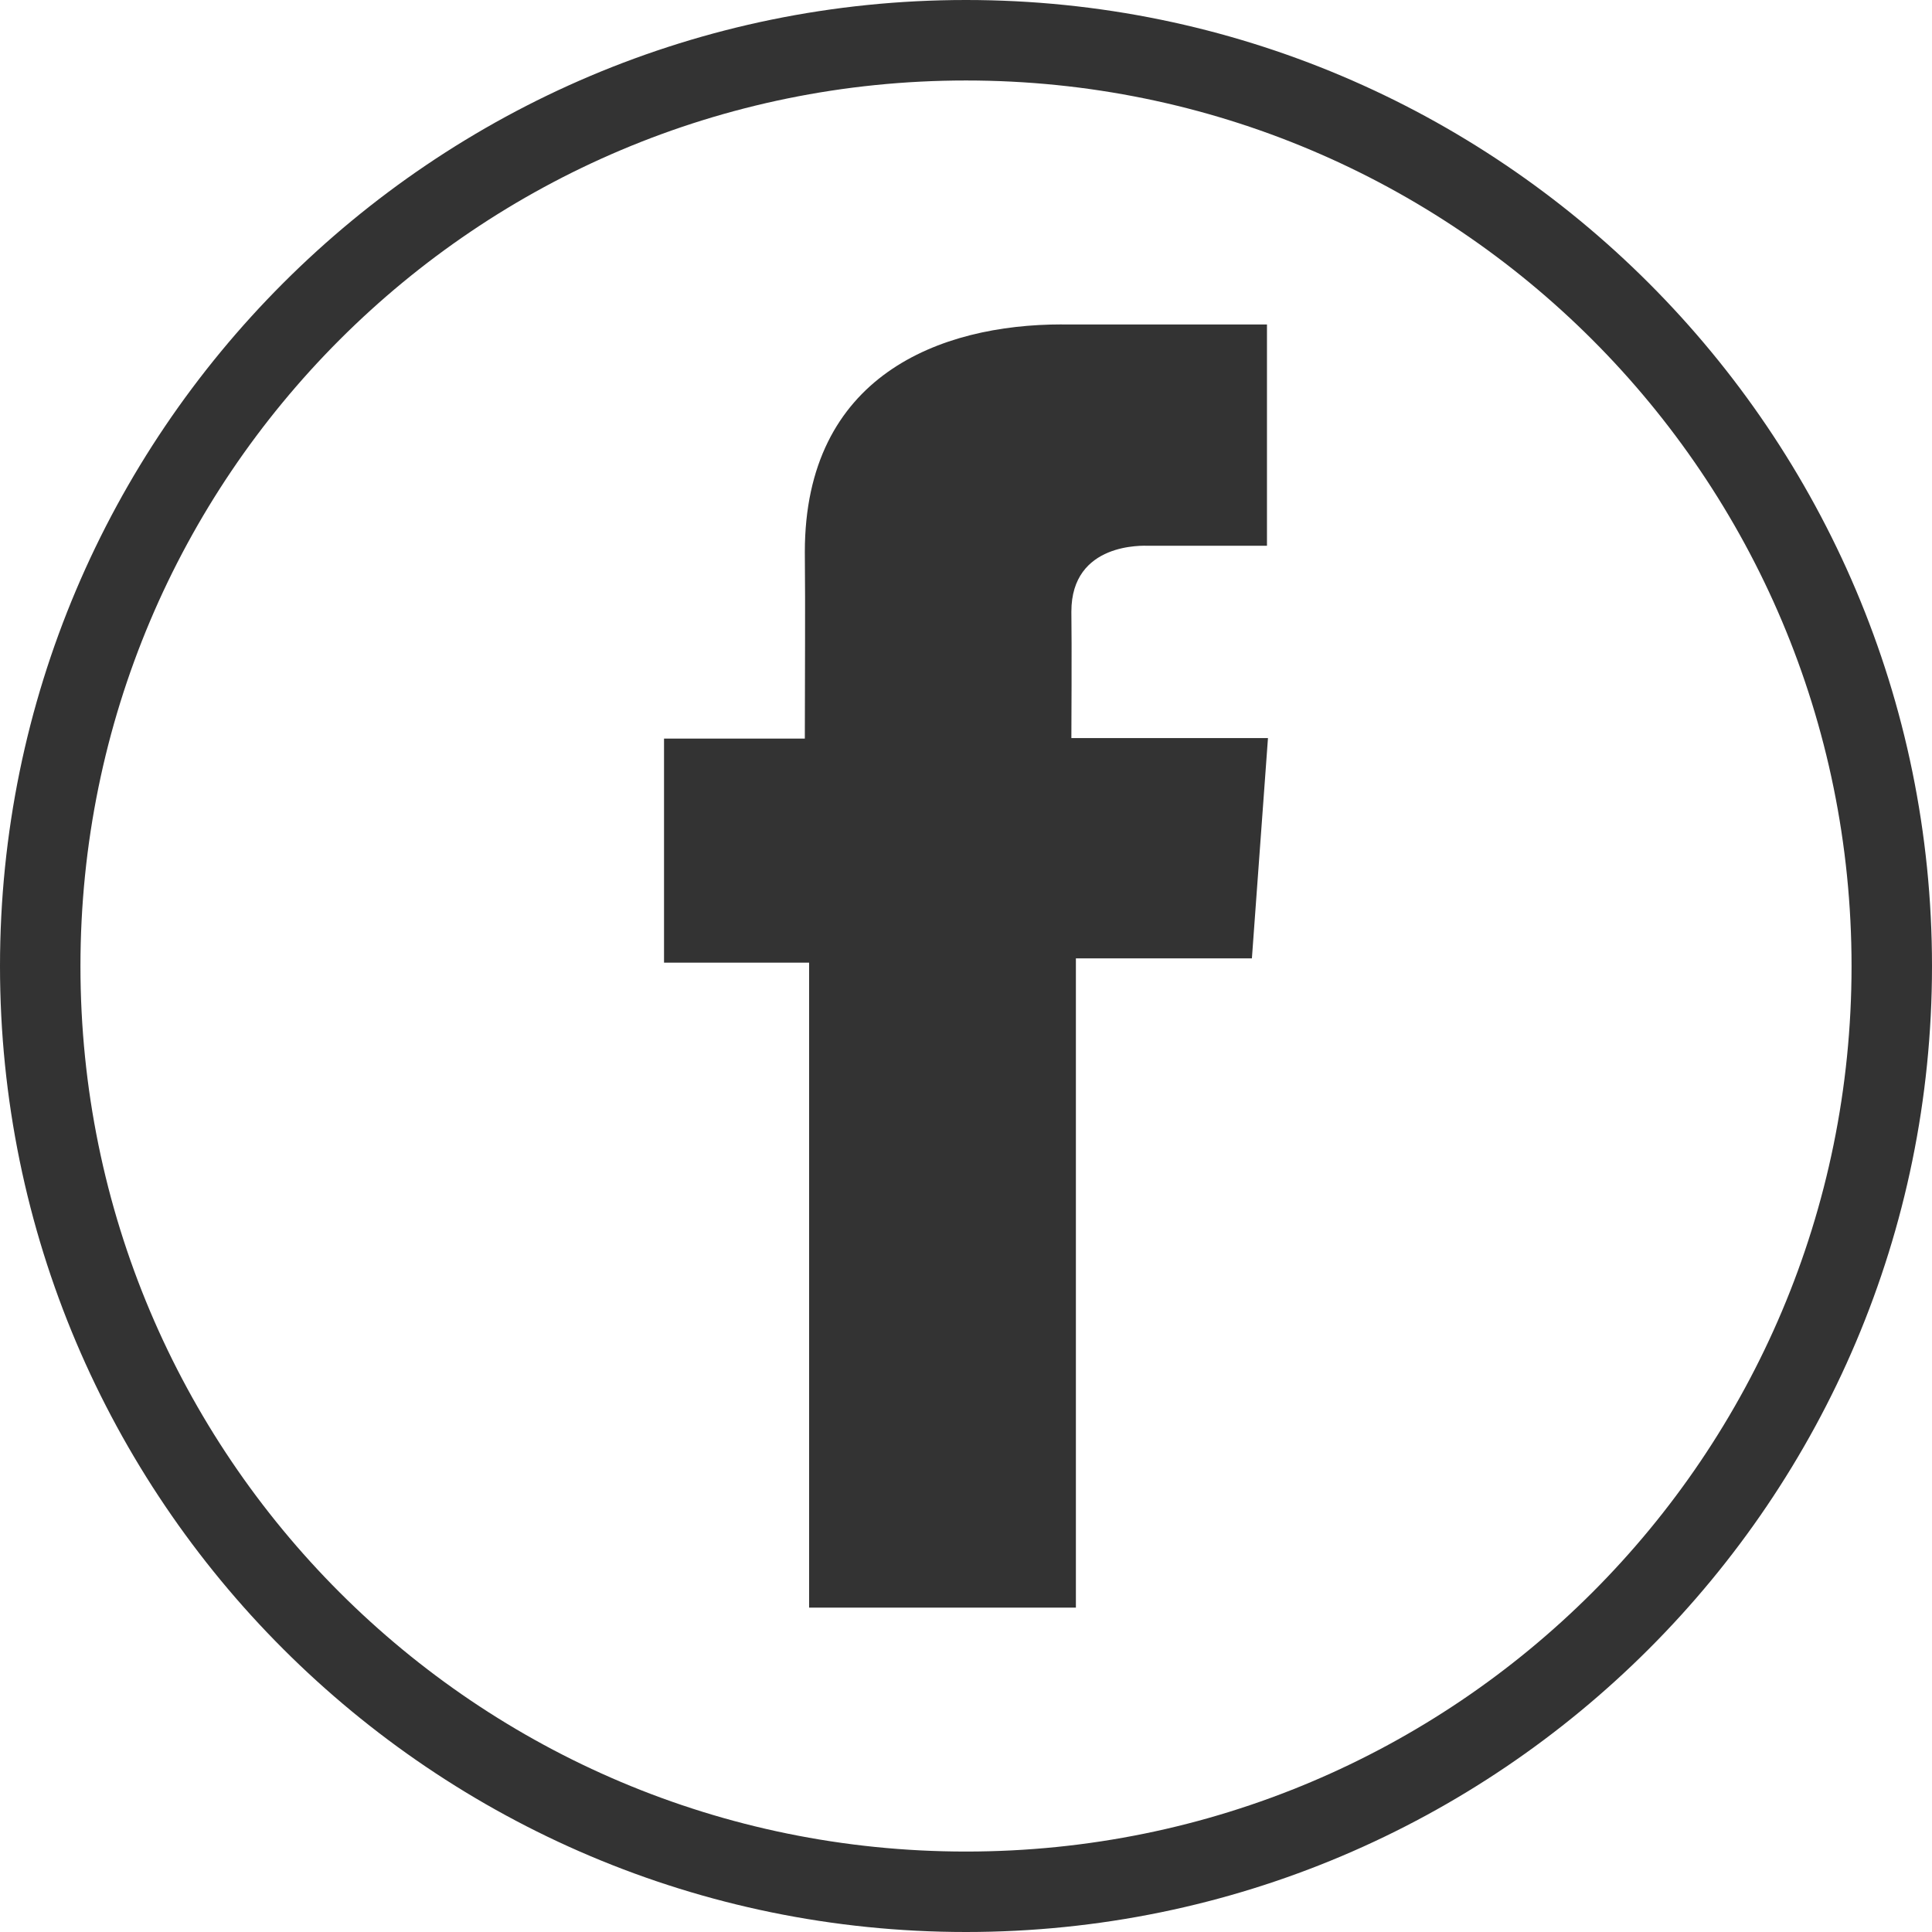 <?xml version="1.0" encoding="UTF-8" standalone="no"?>
<svg id="svg4739" xmlns:rdf="http://www.w3.org/1999/02/22-rdf-syntax-ns#" xmlns="http://www.w3.org/2000/svg" height="14.111mm" width="14.111mm" version="1.1" xmlns:cc="http://creativecommons.org/ns#" xmlns:dc="http://purl.org/dc/elements/1.1/" viewBox="0 0 50 50">
 <g id="layer1" transform="translate(1425.7 323.35)">
  <path id="path3042" style="color:#000000;text-indent:0;block-progression:tb;text-decoration-line:none;text-transform:none" d="m-1400.7-323.35c-13.794 0-25 11.208-25 25.003s11.207 24.997 25 24.997 25-11.201 25-24.997c0-13.795-11.206-25.003-25-25.003zm0 2.083c12.668 0 22.918 10.251 22.918 22.921s-10.249 22.914-22.918 22.914c-12.668 0-22.918-10.245-22.918-22.914 0-12.67 10.25-22.921 22.918-22.921zm2.479 6.313c-3.149 0-6.65 1.324-6.65 5.89 0.015 1.591 0 3.114 0 4.829h-3.644v5.798h3.755v16.693h6.904v-16.803h4.555l0.416-5.701h-5.088s0.013-2.537 0-3.273c0-1.804 1.878-1.705 1.991-1.705 0.893 0 2.625 0.002 3.071 0v-5.727h-5.31z" fill="#333"/>
 </g>
</svg>
